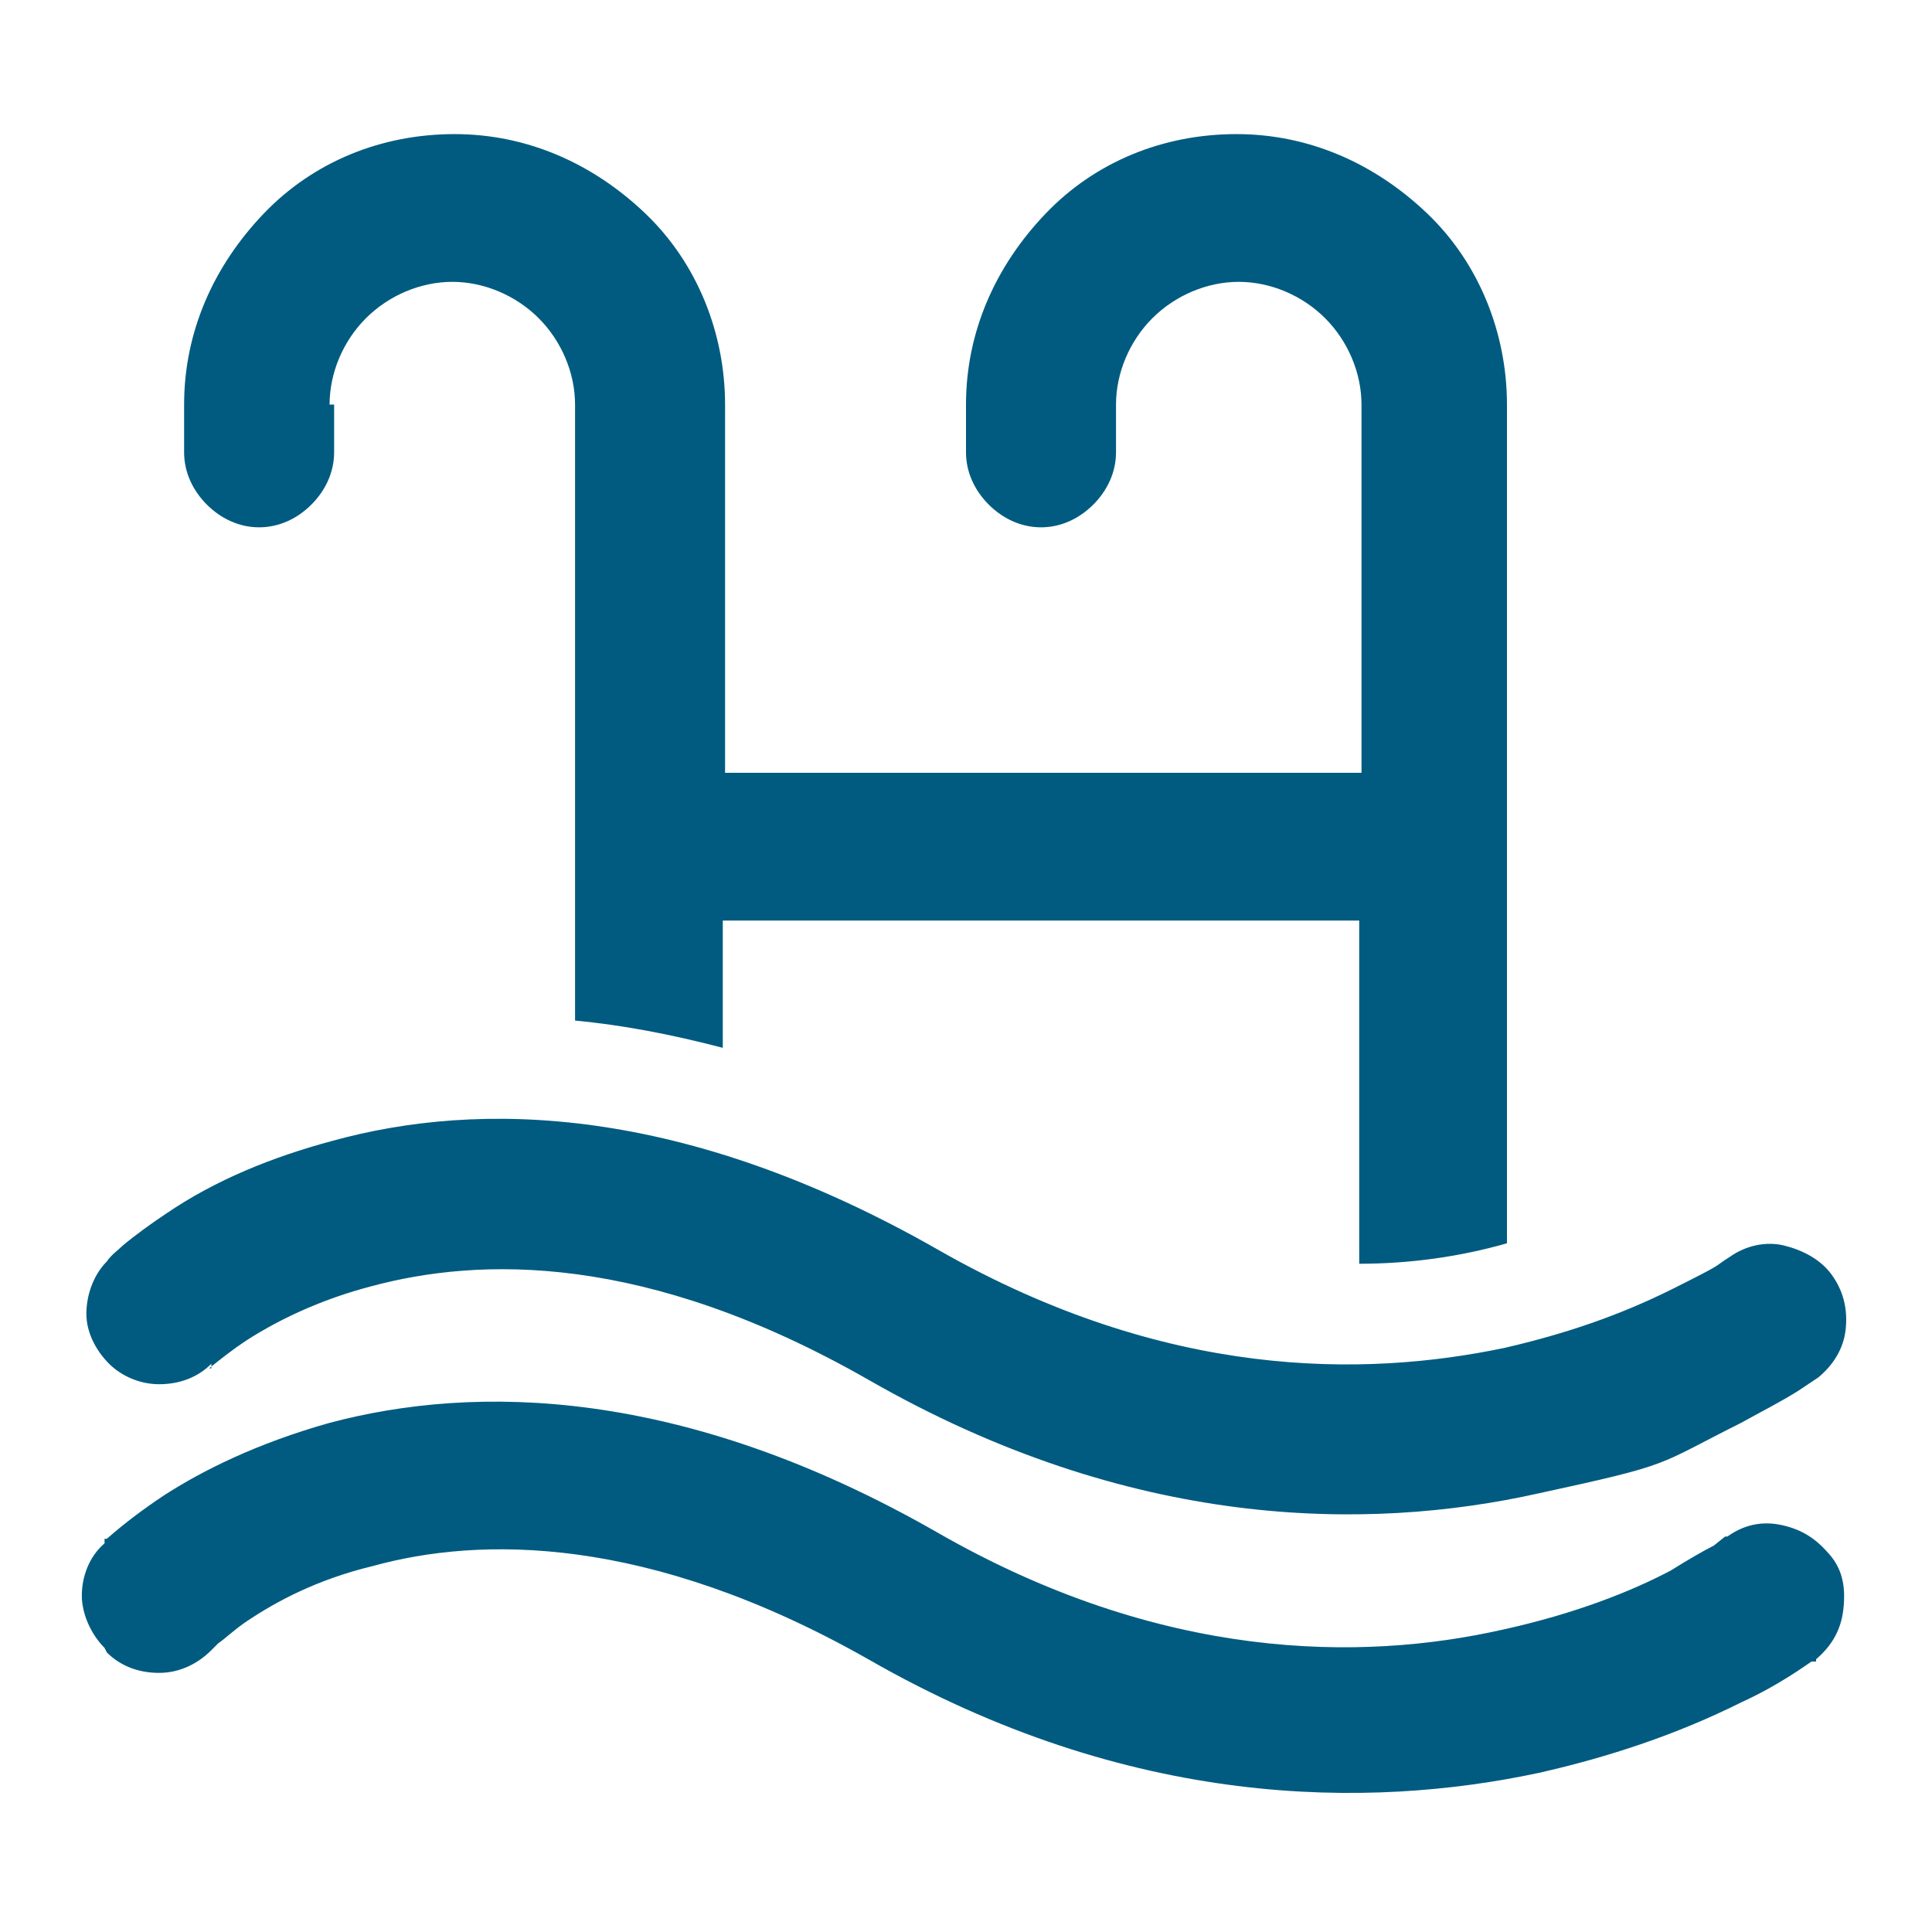 <?xml version="1.0" encoding="UTF-8"?>
<svg id="Capa_1" xmlns="http://www.w3.org/2000/svg" version="1.1" viewBox="0 0 85 85">
  <!-- Generator: Adobe Illustrator 29.2.1, SVG Export Plug-In . SVG Version: 2.1.0 Build 116)  -->
  <defs>
    <style>
      .st0 {
        fill: #015b80;
      }
    </style>
  </defs>
  <g id="Capa_1-2">
    <path class="st0" d="M14.5,17.8c0-1.4.6-2.8,1.6-3.8s2.4-1.6,3.8-1.6,2.8.6,3.8,1.6c1,1,1.6,2.4,1.6,3.8v27.1c2.1.2,4.2.6,6.5,1.2v-5.6h28v15.1c2.2,0,4.4-.3,6.5-.9V17.8c0-3.1-1.2-6.2-3.5-8.4s-5.2-3.5-8.4-3.5-6.2,1.2-8.4,3.5-3.5,5.2-3.5,8.4v2.1c0,.9.4,1.7,1,2.3s1.4,1,2.3,1,1.7-.4,2.3-1,1-1.4,1-2.3v-2.1c0-1.4.6-2.8,1.6-3.8,1-1,2.4-1.6,3.8-1.6s2.8.6,3.8,1.6,1.6,2.4,1.6,3.8v16.2h-28v-16.2c0-3.1-1.2-6.2-3.5-8.4s-5.2-3.5-8.4-3.5-6.2,1.2-8.4,3.5-3.5,5.2-3.5,8.4v2.1c0,.9.4,1.7,1,2.3s1.4,1,2.3,1,1.7-.4,2.3-1c.6-.6,1-1.4,1-2.3v-2.1h0,0ZM9.3,60c-.6.6-1.4.9-2.3.9s-1.7-.4-2.2-.9c-.6-.6-1-1.4-1-2.2s.3-1.7.9-2.3h0c.2-.3.5-.5.7-.7.6-.5,1.3-1,1.9-1.4,2.2-1.5,4.7-2.5,7.3-3.2,6.5-1.8,15.5-1.6,26.7,4.8,10,5.7,18.7,5.6,24.9,4.3,2.6-.6,5-1.4,7.4-2.6s1.7-.9,2.5-1.4h0c.7-.5,1.6-.7,2.4-.5s1.6.6,2.1,1.3.7,1.5.6,2.4-.6,1.6-1.2,2.1h0c-.3.2-.6.4-.9.6-.8.5-1.6.9-2.5,1.4-3.8,1.9-2.9,1.8-8.9,3.1-7.6,1.7-18,1.6-29.5-5-9.8-5.6-17.1-5.4-21.9-4.1-1.9.5-3.8,1.3-5.5,2.4-.6.4-1.1.8-1.6,1.2h.1s0,0,0,0ZM4.7,72.7c.6.6,1.4.9,2.3.9s1.7-.4,2.3-1h0l.3-.3c.3-.2.7-.6,1.3-1,1.2-.8,3-1.8,5.5-2.4,4.7-1.3,12.1-1.4,21.8,4.1,11.5,6.6,22,6.6,29.5,5,3.1-.7,6.1-1.7,8.9-3.1,1.1-.5,2.1-1.1,3.1-1.8h.2c0-.1,0-.1,0-.1h0c.7-.6,1.1-1.3,1.2-2.2.1-.9,0-1.7-.6-2.4s-1.2-1.1-2.1-1.3-1.7,0-2.4.5h-.1c0,0-.5.4-.5.4-.4.2-1.1.6-1.9,1.1-1.7.9-4.2,1.9-7.4,2.6-6.2,1.4-15,1.4-24.9-4.3-11.2-6.4-20.3-6.5-26.7-4.8-3.2.9-5.6,2.1-7.3,3.2-.9.6-1.7,1.2-2.5,1.9h-.1v.2h0c-.7.6-1,1.5-1,2.3s.4,1.7,1,2.3h0Z"/>
  </g>
</svg>